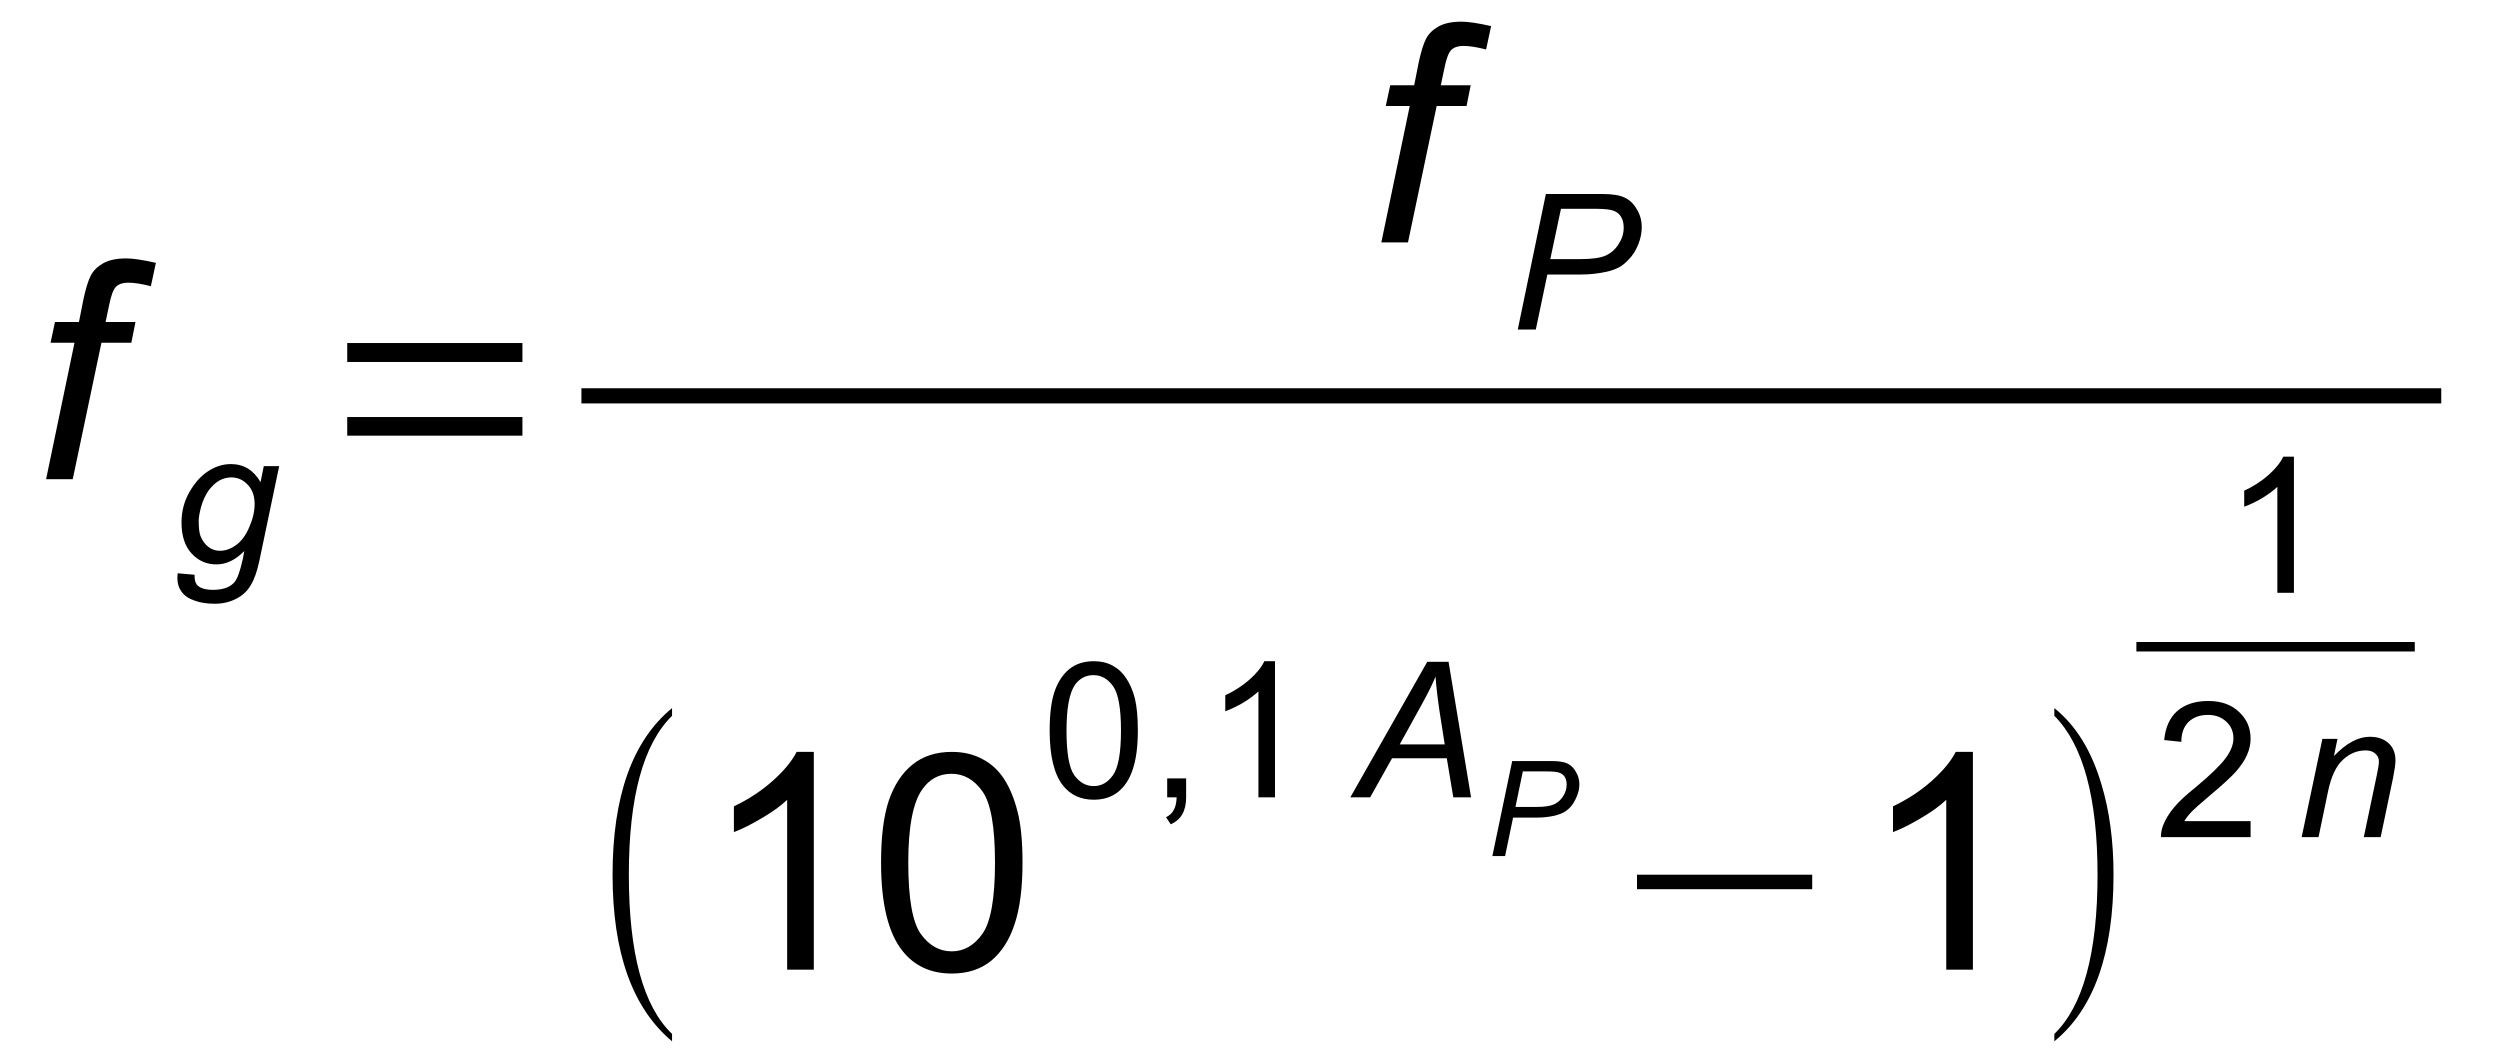 <svg xmlns="http://www.w3.org/2000/svg" xmlns:xlink="http://www.w3.org/1999/xlink" viewBox="234 382 132 56" version="1.1">
<defs>
<g>
<symbol overflow="visible" id="glyph0-0">
<path style="stroke:none;" d="M 2 0 L 2 -10 L 10 -10 L 10 0 Z M 2.25 -0.25 L 9.75 -0.25 L 9.75 -9.75 L 2.25 -9.75 Z M 2.25 -0.25 "/>
</symbol>
<symbol overflow="visible" id="glyph0-1">
<path style="stroke:none;" d="M 0.734 0 L 2.234 -7.203 L 0.969 -7.203 L 1.203 -8.297 L 2.469 -8.297 L 2.703 -9.484 C 2.828 -10.066 2.957 -10.488 3.094 -10.75 C 3.227 -11.008 3.441 -11.223 3.734 -11.391 C 4.035 -11.566 4.445 -11.656 4.969 -11.656 C 5.32 -11.656 5.844 -11.578 6.531 -11.422 L 6.266 -10.188 C 5.785 -10.312 5.383 -10.375 5.062 -10.375 C 4.789 -10.375 4.582 -10.305 4.438 -10.172 C 4.289 -10.035 4.164 -9.707 4.062 -9.188 L 3.875 -8.297 L 5.453 -8.297 L 5.234 -7.203 L 3.656 -7.203 L 2.141 0 Z M 0.734 0 "/>
</symbol>
<symbol overflow="visible" id="glyph1-0">
<path style="stroke:none;" d="M 1.25 0 L 1.25 -6.25 L 6.25 -6.25 L 6.25 0 Z M 1.406 -0.156 L 6.094 -0.156 L 6.094 -6.094 L 1.406 -6.094 Z M 1.406 -0.156 "/>
</symbol>
<symbol overflow="visible" id="glyph1-1">
<path style="stroke:none;" d="M 0.281 0.469 L 1.172 0.547 C 1.172 0.754 1.195 0.906 1.25 1 C 1.301 1.102 1.391 1.18 1.516 1.234 C 1.672 1.305 1.879 1.344 2.141 1.344 C 2.672 1.344 3.051 1.207 3.281 0.938 C 3.438 0.75 3.582 0.344 3.719 -0.281 L 3.797 -0.703 C 3.336 -0.234 2.848 0 2.328 0 C 1.805 0 1.367 -0.191 1.016 -0.578 C 0.66 -0.961 0.484 -1.508 0.484 -2.219 C 0.484 -2.801 0.625 -3.336 0.906 -3.828 C 1.188 -4.316 1.516 -4.68 1.891 -4.922 C 2.273 -5.172 2.676 -5.297 3.094 -5.297 C 3.77 -5.297 4.289 -4.977 4.656 -4.344 L 4.828 -5.188 L 5.641 -5.188 L 4.594 -0.188 C 4.477 0.363 4.328 0.789 4.141 1.094 C 3.961 1.406 3.707 1.645 3.375 1.812 C 3.039 1.988 2.66 2.078 2.234 2.078 C 1.816 2.078 1.457 2.02 1.156 1.906 C 0.852 1.801 0.629 1.645 0.484 1.438 C 0.336 1.238 0.266 1.004 0.266 0.734 C 0.266 0.648 0.27 0.562 0.281 0.469 Z M 1.391 -2.297 C 1.391 -1.941 1.422 -1.676 1.484 -1.5 C 1.586 -1.25 1.727 -1.055 1.906 -0.922 C 2.082 -0.785 2.285 -0.719 2.516 -0.719 C 2.797 -0.719 3.078 -0.816 3.359 -1.016 C 3.648 -1.223 3.883 -1.539 4.062 -1.969 C 4.25 -2.395 4.344 -2.801 4.344 -3.188 C 4.344 -3.613 4.223 -3.953 3.984 -4.203 C 3.742 -4.461 3.453 -4.594 3.109 -4.594 C 2.891 -4.594 2.676 -4.535 2.469 -4.422 C 2.27 -4.305 2.082 -4.129 1.906 -3.891 C 1.738 -3.648 1.609 -3.363 1.516 -3.031 C 1.43 -2.707 1.391 -2.461 1.391 -2.297 Z M 1.391 -2.297 "/>
</symbol>
<symbol overflow="visible" id="glyph1-2">
<path style="stroke:none;" d="M 0.438 0 L 1.922 -7.156 L 4.922 -7.156 C 5.43 -7.156 5.816 -7.094 6.078 -6.969 C 6.336 -6.852 6.551 -6.648 6.719 -6.359 C 6.895 -6.078 6.984 -5.758 6.984 -5.406 C 6.984 -5.102 6.922 -4.797 6.797 -4.484 C 6.672 -4.18 6.516 -3.93 6.328 -3.734 C 6.148 -3.535 5.969 -3.383 5.781 -3.281 C 5.594 -3.188 5.391 -3.113 5.172 -3.062 C 4.711 -2.957 4.25 -2.906 3.781 -2.906 L 2 -2.906 L 1.391 0 Z M 2.156 -3.719 L 3.734 -3.719 C 4.348 -3.719 4.797 -3.781 5.078 -3.906 C 5.367 -4.039 5.598 -4.242 5.766 -4.516 C 5.941 -4.785 6.031 -5.07 6.031 -5.375 C 6.031 -5.613 5.984 -5.805 5.891 -5.953 C 5.805 -6.098 5.68 -6.203 5.516 -6.266 C 5.348 -6.336 5.031 -6.375 4.562 -6.375 L 2.719 -6.375 Z M 2.156 -3.719 "/>
</symbol>
<symbol overflow="visible" id="glyph1-3">
<path style="stroke:none;" d="M -0.203 0 L 3.859 -7.156 L 4.984 -7.156 L 6.172 0 L 5.234 0 L 4.891 -2.062 L 2 -2.062 L 0.844 0 Z M 2.406 -2.797 L 4.781 -2.797 L 4.5 -4.594 C 4.395 -5.312 4.328 -5.906 4.297 -6.375 C 4.129 -5.969 3.891 -5.484 3.578 -4.922 Z M 2.406 -2.797 "/>
</symbol>
<symbol overflow="visible" id="glyph1-4">
<path style="stroke:none;" d="M 0.328 0 L 1.422 -5.188 L 2.219 -5.188 L 2.031 -4.281 C 2.375 -4.633 2.695 -4.891 3 -5.047 C 3.301 -5.211 3.613 -5.297 3.938 -5.297 C 4.352 -5.297 4.68 -5.18 4.922 -4.953 C 5.16 -4.734 5.281 -4.43 5.281 -4.047 C 5.281 -3.859 5.238 -3.555 5.156 -3.141 L 4.5 0 L 3.609 0 L 4.297 -3.281 C 4.367 -3.602 4.406 -3.844 4.406 -4 C 4.406 -4.164 4.344 -4.301 4.219 -4.406 C 4.102 -4.52 3.93 -4.578 3.703 -4.578 C 3.254 -4.578 2.852 -4.41 2.5 -4.078 C 2.145 -3.754 1.883 -3.195 1.719 -2.406 L 1.219 0 Z M 0.328 0 "/>
</symbol>
<symbol overflow="visible" id="glyph2-0">
<path style="stroke:none;" d="M 0.531 0 L 0.531 -10.672 L 4.781 -10.672 L 4.781 0 Z M 1.062 -0.531 L 4.25 -0.531 L 4.25 -10.141 L 1.062 -10.141 Z M 1.062 -0.531 "/>
</symbol>
<symbol overflow="visible" id="glyph2-1">
<path style="stroke:none;" d="M 1.734 -2.297 L 1.734 -3.281 L 10.984 -3.281 L 10.984 -2.297 Z M 1.734 -6.188 L 1.734 -7.188 L 10.984 -7.188 L 10.984 -6.188 Z M 1.734 -6.188 "/>
</symbol>
<symbol overflow="visible" id="glyph2-2">
<path style="stroke:none;" d="M 4.484 3.391 L 4.484 3.781 C 2.391 2.031 1.344 -0.898 1.344 -5.016 C 1.344 -9.16 2.391 -12.094 4.484 -13.812 L 4.484 -13.406 C 2.961 -11.906 2.203 -9.109 2.203 -5.016 C 2.203 -0.867 2.961 1.93 4.484 3.391 Z M 4.484 3.391 "/>
</symbol>
<symbol overflow="visible" id="glyph2-3">
<path style="stroke:none;" d="M 1.734 -4.25 L 1.734 -5.016 L 10.984 -5.016 L 10.984 -4.25 Z M 1.734 -4.25 "/>
</symbol>
<symbol overflow="visible" id="glyph2-4">
<path style="stroke:none;" d="M 0.969 3.391 C 2.488 1.922 3.25 -0.879 3.25 -5.016 C 3.25 -9.086 2.488 -11.883 0.969 -13.406 L 0.969 -13.812 C 2.102 -12.906 2.93 -11.566 3.453 -9.797 C 3.879 -8.398 4.094 -6.805 4.094 -5.016 C 4.094 -0.848 3.051 2.082 0.969 3.781 Z M 0.969 3.391 "/>
</symbol>
<symbol overflow="visible" id="glyph3-0">
<path style="stroke:none;" d="M 2 0 L 2 -10 L 10 -10 L 10 0 Z M 2.25 -0.25 L 9.75 -0.25 L 9.75 -9.75 L 2.25 -9.75 Z M 2.25 -0.25 "/>
</symbol>
<symbol overflow="visible" id="glyph3-1">
<path style="stroke:none;" d="M 5.969 0 L 4.562 0 L 4.562 -8.969 C 4.219 -8.645 3.77 -8.32 3.219 -8 C 2.676 -7.676 2.188 -7.43 1.75 -7.266 L 1.75 -8.625 C 2.531 -9 3.211 -9.445 3.797 -9.969 C 4.391 -10.5 4.812 -11.008 5.062 -11.5 L 5.969 -11.5 Z M 5.969 0 "/>
</symbol>
<symbol overflow="visible" id="glyph3-2">
<path style="stroke:none;" d="M 0.672 -5.656 C 0.672 -7.008 0.805 -8.098 1.078 -8.922 C 1.359 -9.742 1.773 -10.379 2.328 -10.828 C 2.879 -11.273 3.57 -11.5 4.406 -11.5 C 5.02 -11.5 5.555 -11.375 6.016 -11.125 C 6.484 -10.883 6.867 -10.531 7.172 -10.062 C 7.473 -9.594 7.707 -9.023 7.875 -8.359 C 8.051 -7.691 8.141 -6.789 8.141 -5.656 C 8.141 -4.312 8 -3.223 7.719 -2.391 C 7.445 -1.566 7.035 -0.926 6.484 -0.469 C 5.93 -0.02 5.238 0.203 4.406 0.203 C 3.301 0.203 2.43 -0.195 1.797 -1 C 1.047 -1.945 0.672 -3.5 0.672 -5.656 Z M 2.109 -5.656 C 2.109 -3.77 2.328 -2.516 2.766 -1.891 C 3.211 -1.273 3.758 -0.969 4.406 -0.969 C 5.051 -0.969 5.594 -1.281 6.031 -1.906 C 6.469 -2.531 6.688 -3.781 6.688 -5.656 C 6.688 -7.539 6.469 -8.789 6.031 -9.406 C 5.594 -10.031 5.047 -10.344 4.391 -10.344 C 3.742 -10.344 3.227 -10.066 2.844 -9.516 C 2.352 -8.816 2.109 -7.531 2.109 -5.656 Z M 2.109 -5.656 "/>
</symbol>
<symbol overflow="visible" id="glyph4-0">
<path style="stroke:none;" d="M 1.25 0 L 1.25 -6.25 L 6.25 -6.25 L 6.25 0 Z M 1.406 -0.156 L 6.094 -0.156 L 6.094 -6.094 L 1.406 -6.094 Z M 1.406 -0.156 "/>
</symbol>
<symbol overflow="visible" id="glyph4-1">
<path style="stroke:none;" d="M 0.422 -3.531 C 0.422 -4.375 0.504 -5.051 0.672 -5.562 C 0.848 -6.082 1.109 -6.484 1.453 -6.766 C 1.797 -7.047 2.227 -7.188 2.75 -7.188 C 3.133 -7.188 3.469 -7.109 3.75 -6.953 C 4.039 -6.797 4.281 -6.57 4.469 -6.281 C 4.664 -5.988 4.816 -5.633 4.922 -5.219 C 5.023 -4.801 5.078 -4.238 5.078 -3.531 C 5.078 -2.688 4.988 -2.004 4.812 -1.484 C 4.645 -0.973 4.391 -0.578 4.047 -0.297 C 3.703 -0.016 3.27 0.125 2.75 0.125 C 2.062 0.125 1.52 -0.125 1.125 -0.625 C 0.656 -1.219 0.422 -2.188 0.422 -3.531 Z M 1.312 -3.531 C 1.312 -2.352 1.445 -1.566 1.719 -1.172 C 2 -0.785 2.344 -0.594 2.75 -0.594 C 3.156 -0.594 3.492 -0.785 3.766 -1.172 C 4.047 -1.566 4.188 -2.352 4.188 -3.531 C 4.188 -4.707 4.047 -5.488 3.766 -5.875 C 3.492 -6.258 3.148 -6.453 2.734 -6.453 C 2.336 -6.453 2.016 -6.285 1.766 -5.953 C 1.461 -5.516 1.312 -4.707 1.312 -3.531 Z M 1.312 -3.531 "/>
</symbol>
<symbol overflow="visible" id="glyph4-2">
<path style="stroke:none;" d="M 0.891 0 L 0.891 -1 L 1.891 -1 L 1.891 0 C 1.891 0.363 1.82 0.66 1.688 0.891 C 1.562 1.117 1.359 1.297 1.078 1.422 L 0.828 1.047 C 1.016 0.961 1.148 0.836 1.234 0.672 C 1.328 0.516 1.379 0.289 1.391 0 Z M 0.891 0 "/>
</symbol>
<symbol overflow="visible" id="glyph4-3">
<path style="stroke:none;" d="M 3.719 0 L 2.844 0 L 2.844 -5.594 C 2.633 -5.395 2.359 -5.191 2.016 -4.984 C 1.672 -4.785 1.363 -4.641 1.094 -4.547 L 1.094 -5.391 C 1.582 -5.617 2.008 -5.895 2.375 -6.219 C 2.75 -6.551 3.008 -6.875 3.156 -7.188 L 3.719 -7.188 Z M 3.719 0 "/>
</symbol>
<symbol overflow="visible" id="glyph4-4">
<path style="stroke:none;" d="M 5.031 -0.844 L 5.031 0 L 0.297 0 C 0.297 -0.207 0.332 -0.41 0.406 -0.609 C 0.531 -0.93 0.723 -1.25 0.984 -1.562 C 1.242 -1.875 1.629 -2.234 2.141 -2.641 C 2.91 -3.285 3.43 -3.789 3.703 -4.156 C 3.984 -4.531 4.125 -4.883 4.125 -5.219 C 4.125 -5.57 4 -5.863 3.75 -6.094 C 3.5 -6.332 3.176 -6.453 2.781 -6.453 C 2.352 -6.453 2.008 -6.328 1.75 -6.078 C 1.5 -5.828 1.375 -5.477 1.375 -5.031 L 0.469 -5.125 C 0.531 -5.789 0.758 -6.301 1.156 -6.656 C 1.562 -7.008 2.109 -7.188 2.797 -7.188 C 3.484 -7.188 4.023 -6.992 4.422 -6.609 C 4.828 -6.234 5.031 -5.766 5.031 -5.203 C 5.031 -4.91 4.969 -4.625 4.844 -4.344 C 4.727 -4.07 4.535 -3.781 4.266 -3.469 C 3.992 -3.164 3.539 -2.75 2.906 -2.219 C 2.383 -1.781 2.047 -1.477 1.891 -1.312 C 1.742 -1.156 1.625 -1 1.531 -0.844 Z M 5.031 -0.844 "/>
</symbol>
<symbol overflow="visible" id="glyph5-0">
<path style="stroke:none;" d="M 0.875 0 L 0.875 -4.375 L 4.375 -4.375 L 4.375 0 Z M 0.984 -0.109 L 4.266 -0.109 L 4.266 -4.266 L 0.984 -4.266 Z M 0.984 -0.109 "/>
</symbol>
<symbol overflow="visible" id="glyph5-1">
<path style="stroke:none;" d="M 0.297 0 L 1.344 -5.016 L 3.438 -5.016 C 3.801 -5.016 4.07 -4.973 4.25 -4.891 C 4.438 -4.805 4.586 -4.66 4.703 -4.453 C 4.828 -4.254 4.891 -4.031 4.891 -3.781 C 4.891 -3.57 4.844 -3.359 4.75 -3.141 C 4.664 -2.93 4.562 -2.754 4.438 -2.609 C 4.312 -2.473 4.18 -2.367 4.047 -2.297 C 3.91 -2.234 3.77 -2.18 3.625 -2.141 C 3.301 -2.066 2.977 -2.031 2.656 -2.031 L 1.391 -2.031 L 0.969 0 Z M 1.516 -2.594 L 2.625 -2.594 C 3.051 -2.594 3.363 -2.641 3.562 -2.734 C 3.758 -2.828 3.914 -2.969 4.031 -3.156 C 4.156 -3.352 4.219 -3.555 4.219 -3.766 C 4.219 -3.93 4.188 -4.066 4.125 -4.172 C 4.062 -4.273 3.973 -4.348 3.859 -4.391 C 3.742 -4.441 3.52 -4.469 3.188 -4.469 L 1.906 -4.469 Z M 1.516 -2.594 "/>
</symbol>
</g>
</defs>
<g id="surface1">
<g style="fill:rgb(0%,0%,0%);fill-opacity:1;">
  <use xlink:href="#glyph0-1" x="235.7" y="407.3"/>
</g>
<g style="fill:rgb(0%,0%,0%);fill-opacity:1;">
  <use xlink:href="#glyph1-1" x="243.1" y="411.8"/>
</g>
<g style="fill:rgb(0%,0%,0%);fill-opacity:1;">
  <use xlink:href="#glyph2-1" x="250.6" y="407.3"/>
</g>
<g style="fill:rgb(0%,0%,0%);fill-opacity:1;">
  <use xlink:href="#glyph0-1" x="306.2" y="394.8"/>
</g>
<g style="fill:rgb(0%,0%,0%);fill-opacity:1;">
  <use xlink:href="#glyph1-2" x="313.7" y="399.4"/>
</g>
<path style=" stroke:none;fill-rule:evenodd;fill:rgb(0%,0%,0%);fill-opacity:1;" d="M 264.699 403.301 L 362.898 403.301 L 362.898 402.5 L 264.699 402.5 Z M 264.699 403.301 "/>
<g style="fill:rgb(0%,0%,0%);fill-opacity:1;">
  <use xlink:href="#glyph2-2" x="265" y="433.2"/>
</g>
<g style="fill:rgb(0%,0%,0%);fill-opacity:1;">
  <use xlink:href="#glyph3-1" x="271" y="433.2"/>
</g>
<g style="fill:rgb(0%,0%,0%);fill-opacity:1;">
  <use xlink:href="#glyph3-2" x="279.848" y="433.2"/>
</g>
<g style="fill:rgb(0%,0%,0%);fill-opacity:1;">
  <use xlink:href="#glyph4-1" x="289" y="424.1"/>
</g>
<g style="fill:rgb(0%,0%,0%);fill-opacity:1;">
  <use xlink:href="#glyph4-2" x="294.737" y="424.1"/>
</g>
<g style="fill:rgb(0%,0%,0%);fill-opacity:1;">
  <use xlink:href="#glyph4-3" x="297.601" y="424.1"/>
</g>
<g style="fill:rgb(0%,0%,0%);fill-opacity:1;">
  <use xlink:href="#glyph1-3" x="305.5" y="424.1"/>
</g>
<g style="fill:rgb(0%,0%,0%);fill-opacity:1;">
  <use xlink:href="#glyph5-1" x="312.5" y="427.2"/>
</g>
<g style="fill:rgb(0%,0%,0%);fill-opacity:1;">
  <use xlink:href="#glyph2-3" x="318.7" y="433.2"/>
</g>
<g style="fill:rgb(0%,0%,0%);fill-opacity:1;">
  <use xlink:href="#glyph3-1" x="332.2" y="433.2"/>
</g>
<g style="fill:rgb(0%,0%,0%);fill-opacity:1;">
  <use xlink:href="#glyph2-4" x="341.5" y="433.2"/>
</g>
<g style="fill:rgb(0%,0%,0%);fill-opacity:1;">
  <use xlink:href="#glyph4-3" x="351.4" y="413.3"/>
</g>
<path style=" stroke:none;fill-rule:evenodd;fill:rgb(0%,0%,0%);fill-opacity:1;" d="M 346.801 416.398 L 361.5 416.398 L 361.5 415.898 L 346.801 415.898 Z M 346.801 416.398 "/>
<g style="fill:rgb(0%,0%,0%);fill-opacity:1;">
  <use xlink:href="#glyph4-4" x="347.8" y="426.2"/>
</g>
<g style="fill:rgb(0%,0%,0%);fill-opacity:1;">
  <use xlink:href="#glyph1-4" x="355.2" y="426.2"/>
</g>
</g>
</svg>
